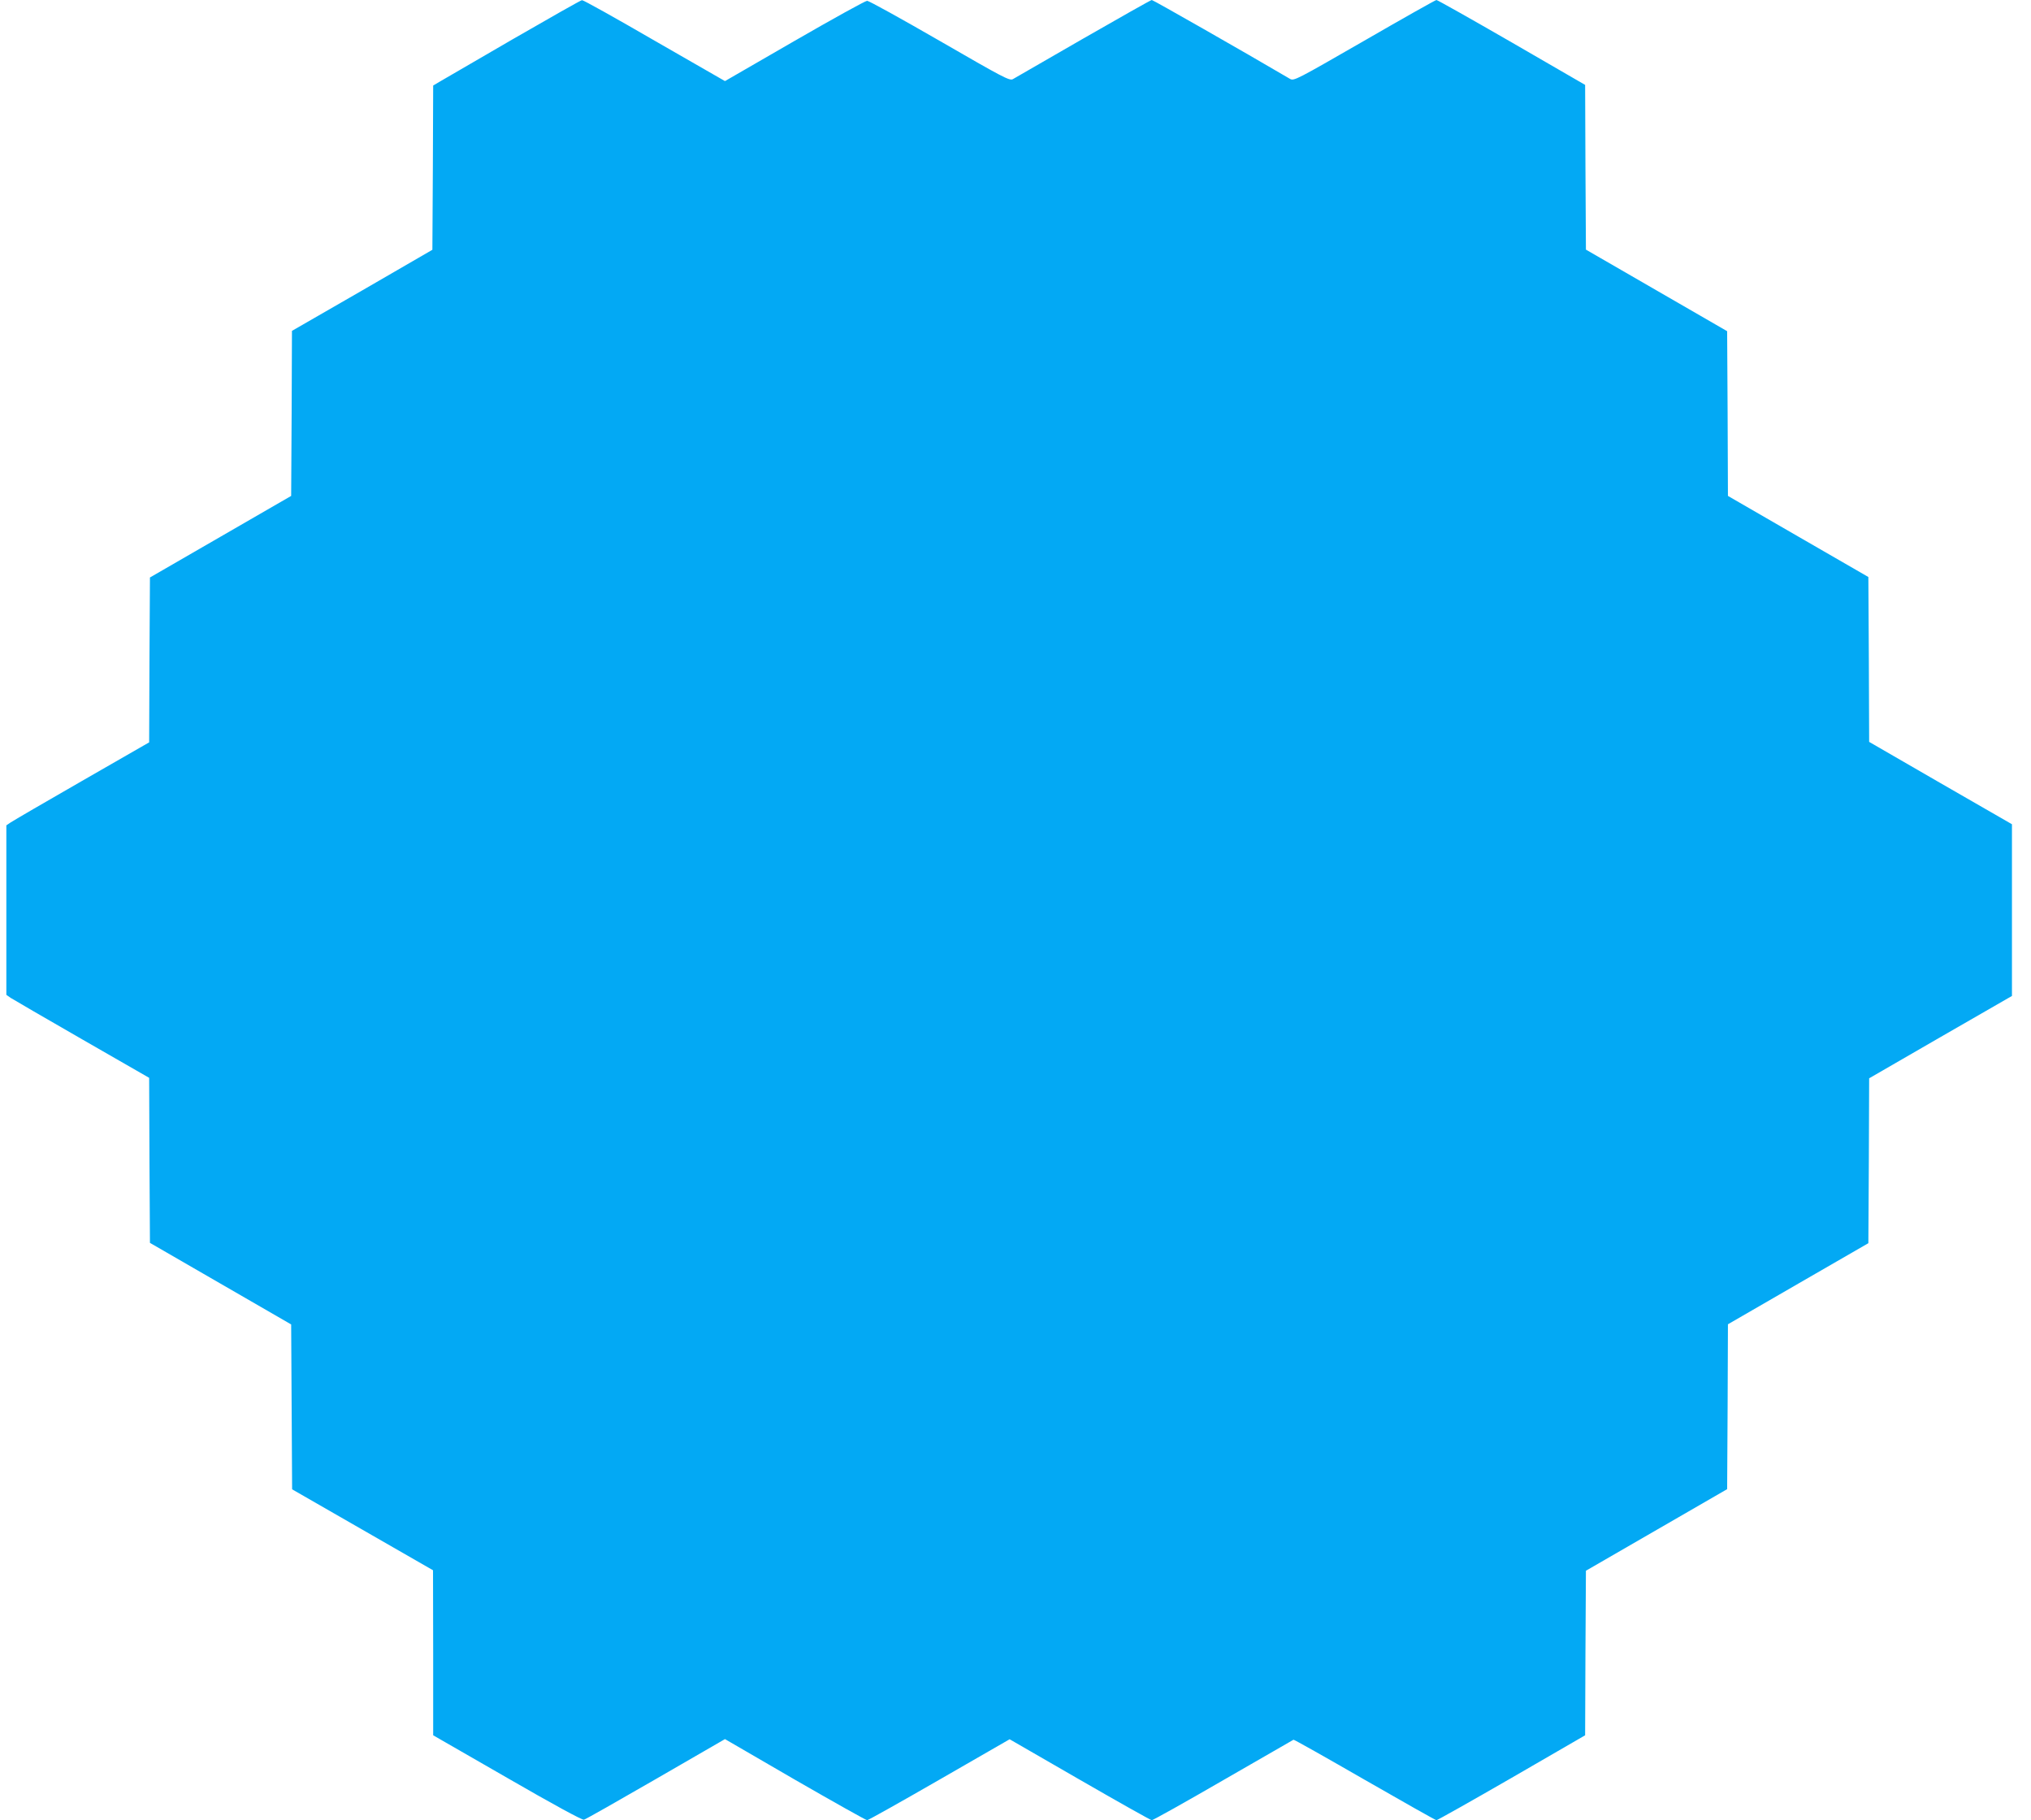 <?xml version="1.0" standalone="no"?>
<!DOCTYPE svg PUBLIC "-//W3C//DTD SVG 20010904//EN"
 "http://www.w3.org/TR/2001/REC-SVG-20010904/DTD/svg10.dtd">
<svg version="1.0" xmlns="http://www.w3.org/2000/svg"
 width="1280pt" height="1147pt" viewBox="0 0 1280 1147"
 preserveAspectRatio="xMidYMid meet">
<g transform="translate(0,1147) scale(0.1,-0.1)"
fill="#03a9f4" stroke="none">
<path d="M3230 11222 c-234 -136 -442 -257 -463 -269 l-37 -22 -2 -518 -3
-517 -442 -256 -443 -255 -2 -520 -3 -520 -445 -257 -445 -257 -3 -519 -2
-520 -423 -243 c-232 -133 -434 -251 -449 -261 l-28 -19 0 -534 0 -534 27 -19
c16 -10 218 -128 450 -261 l423 -243 2 -520 3 -520 445 -257 445 -257 3 -520
3 -519 444 -255 444 -255 1 -520 0 -520 466 -268 c289 -167 473 -267 484 -264
10 2 214 118 453 256 l436 252 441 -256 c243 -140 448 -255 455 -255 7 0 212
115 455 255 l443 255 442 -255 c243 -140 447 -255 454 -255 8 0 210 113 450
252 240 138 439 253 443 255 3 2 205 -112 448 -252 244 -140 447 -255 453
-255 6 0 219 120 474 267 l463 268 2 518 3 519 445 257 445 257 3 520 2 519
443 256 442 255 3 520 2 519 450 260 450 259 0 541 0 541 -450 259 -450 260
-2 519 -3 520 -442 255 -443 256 -2 519 -3 519 -445 257 -445 257 -3 519 -2
519 -463 268 c-255 147 -468 267 -474 267 -6 0 -210 -115 -454 -256 -431 -248
-444 -255 -469 -241 -296 174 -863 497 -871 497 -6 0 -200 -110 -432 -243
-232 -134 -432 -249 -444 -256 -21 -11 -65 13 -460 241 -241 139 -447 253
-458 253 -11 0 -217 -114 -458 -253 l-438 -253 -444 255 c-243 141 -449 256
-457 255 -7 0 -204 -112 -438 -247z"/>
</g>
</svg>
